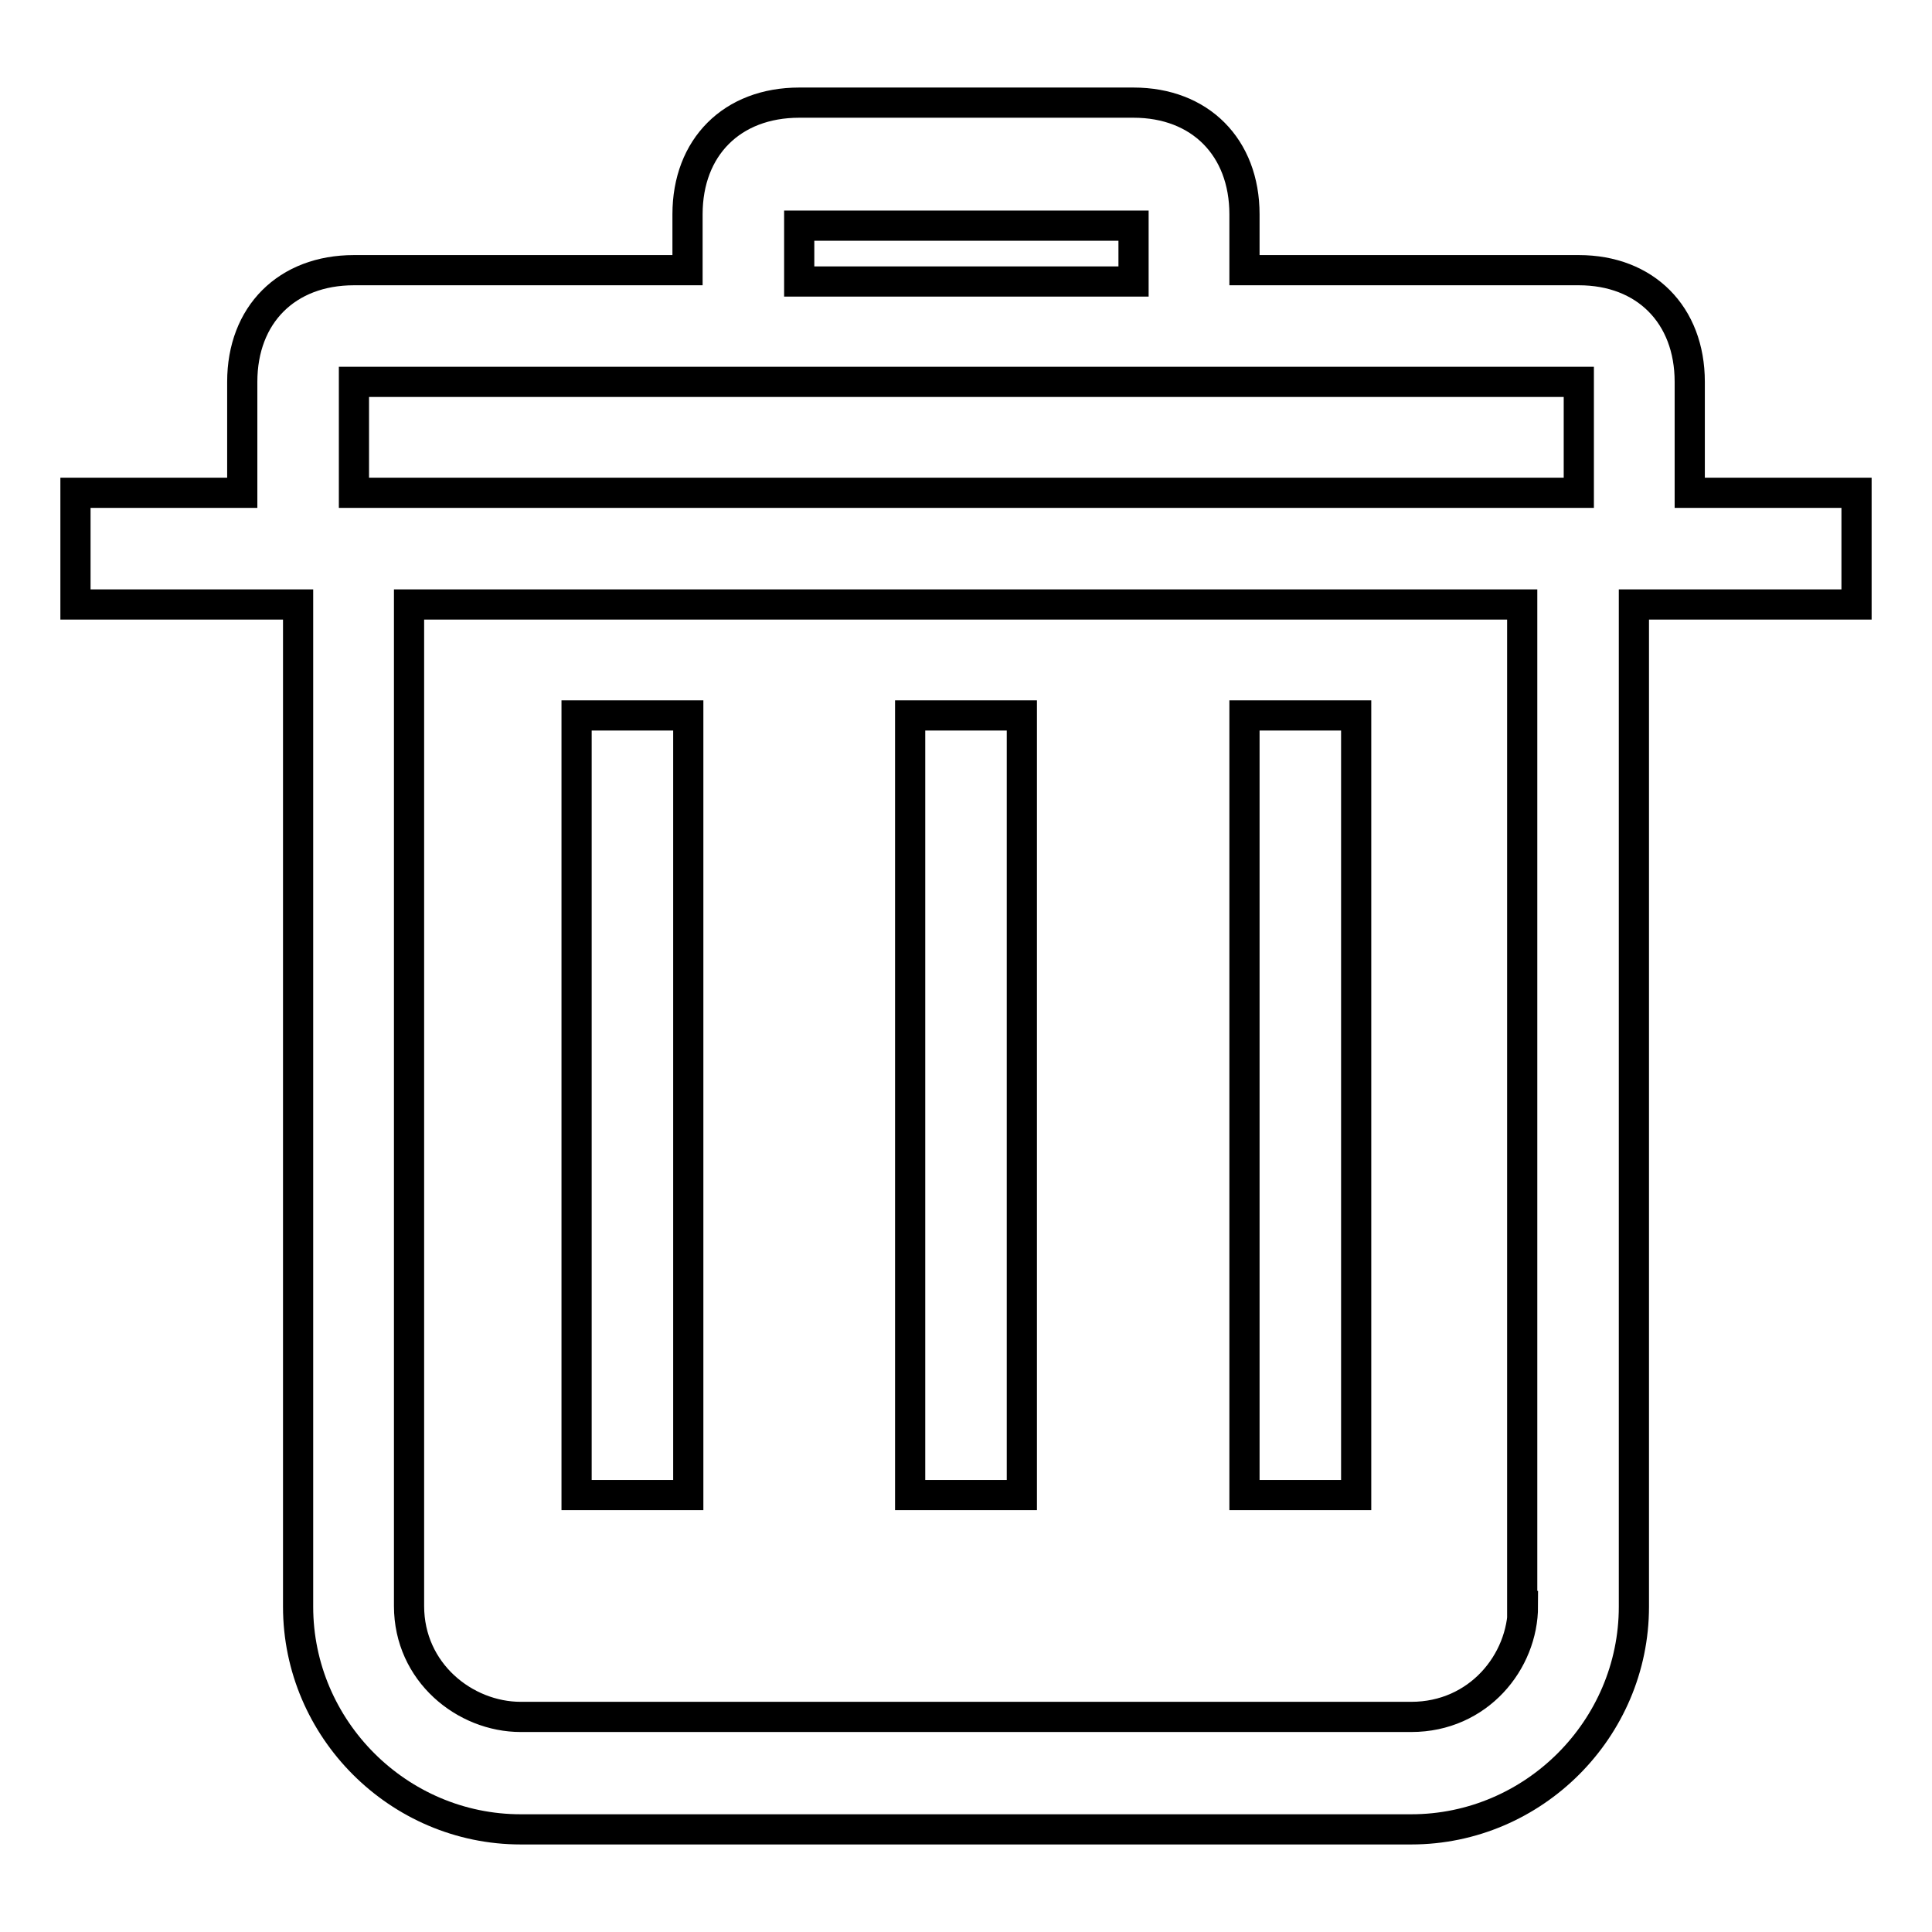 <?xml version="1.0" encoding="utf-8"?>
<!-- Svg Vector Icons : http://www.onlinewebfonts.com/icon -->
<!DOCTYPE svg PUBLIC "-//W3C//DTD SVG 1.1//EN" "http://www.w3.org/Graphics/SVG/1.1/DTD/svg11.dtd">
<svg version="1.1" xmlns="http://www.w3.org/2000/svg" xmlns:xlink="http://www.w3.org/1999/xlink" x="0px" y="0px" viewBox="0 0 256 256" enable-background="new 0 0 256 256" xml:space="preserve">
<g> <path stroke-width="4" fill-opacity="0" stroke="#000000"  d="M120.6,94.8h14.8v103.3h-14.8V94.8z M164.9,94.8h14.8v103.3h-14.8V94.8z M76.4,94.8h14.8v103.3H76.4V94.8z" /> <path stroke-width="4" fill-opacity="0" stroke="#000000"  d="M246,65.3h-22.1V50.6c0-8.9-5.9-14.8-14.7-14.8h-44.3v-7.4c0-8.9-5.9-14.8-14.7-14.8h-44.3 c-8.9,0-14.8,5.9-14.8,14.8v7.4H46.9c-8.9,0-14.8,5.9-14.8,14.8v14.7H10v14.8h29.5v132.8c0,16.2,13.3,29.5,29.5,29.5h118 c16.2,0,29.5-13.3,29.5-29.5V80.1H246V65.3z M105.9,29.9h44.3v7.4h-44.3V29.9z M46.9,50.6h162.3v14.7H46.9V50.6z M201.8,212.8 c0,7.4-5.9,14.7-14.8,14.7H69c-7.4,0-14.8-5.9-14.8-14.7V80.1h147.5V212.8L201.8,212.8z"/></g>
</svg>